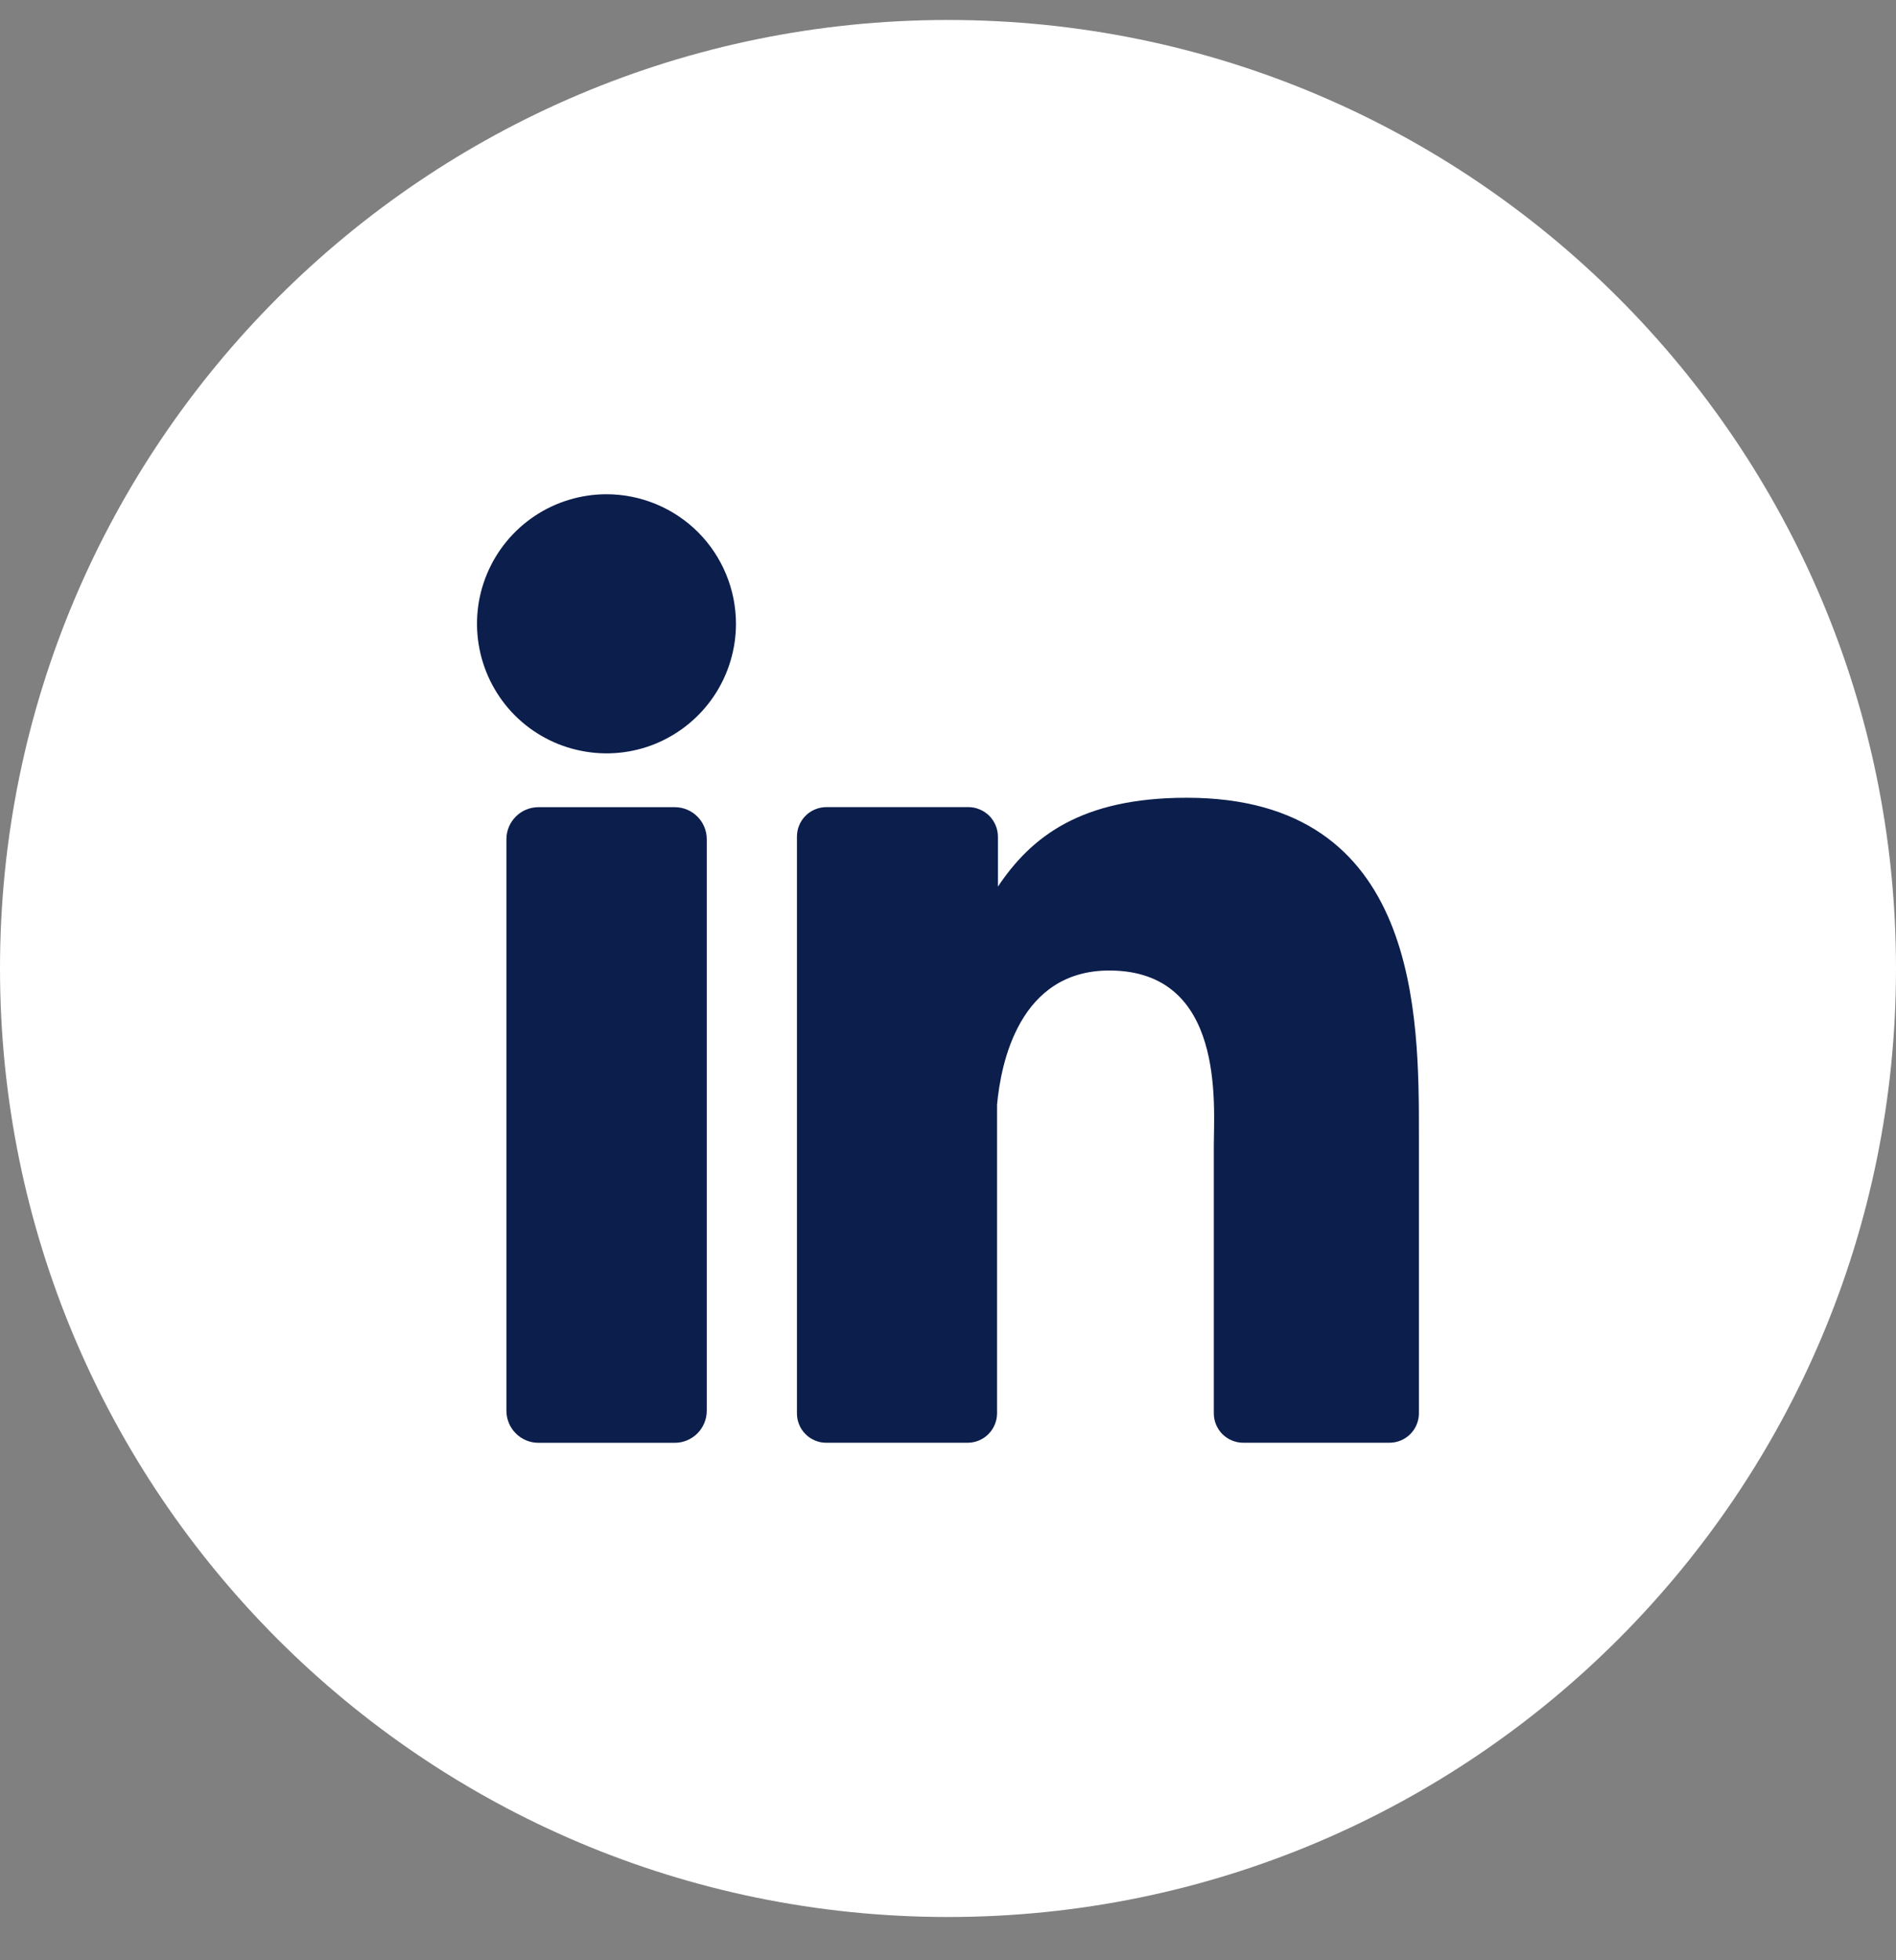 <svg xmlns="http://www.w3.org/2000/svg" fill="none" viewBox="0 0 30 31" height="31" width="30">
<rect x="0" y="0" width="30" height="31" fill="#808080" stroke="none"/>
<g clip-path="url(#clip0_2249_2221)">
<path fill="white" d="M15 30.316C23.284 30.316 30 23.601 30 15.316C30 7.032 23.284 0.316 15 0.316C6.716 0.316 0 7.032 0 15.316C0 23.601 6.716 30.316 15 30.316Z"></path>
<path fill="#0B1E4C" d="M11.645 9.863C11.645 10.268 11.525 10.665 11.3 11.002C11.075 11.339 10.755 11.602 10.381 11.758C10.007 11.913 9.594 11.954 9.197 11.874C8.799 11.796 8.434 11.6 8.147 11.314C7.861 11.027 7.666 10.662 7.587 10.264C7.508 9.867 7.548 9.455 7.704 9.08C7.859 8.706 8.122 8.386 8.459 8.161C8.796 7.936 9.193 7.816 9.598 7.816C10.141 7.817 10.661 8.033 11.045 8.416C11.428 8.8 11.644 9.32 11.645 9.863Z"></path>
<path fill="#0B1E4C" d="M10.676 12.765H8.52C8.24 12.765 8.013 12.992 8.013 13.272V22.309C8.013 22.59 8.24 22.817 8.52 22.817H10.676C10.956 22.817 11.183 22.59 11.183 22.309V13.272C11.183 12.992 10.956 12.765 10.676 12.765Z"></path>
<path fill="#0B1E4C" d="M22.451 17.975V22.35C22.451 22.474 22.402 22.592 22.314 22.68C22.227 22.767 22.108 22.816 21.985 22.816H19.672C19.548 22.816 19.43 22.767 19.342 22.68C19.255 22.592 19.206 22.474 19.206 22.35V18.111C19.206 17.477 19.39 15.348 17.552 15.348C16.127 15.348 15.837 16.812 15.776 17.47V22.36C15.773 22.481 15.723 22.597 15.637 22.682C15.551 22.767 15.435 22.815 15.314 22.816H13.076C13.014 22.817 12.954 22.805 12.897 22.781C12.841 22.758 12.789 22.724 12.746 22.68C12.702 22.637 12.668 22.586 12.645 22.529C12.621 22.472 12.61 22.412 12.61 22.35V13.232C12.61 13.171 12.621 13.11 12.645 13.053C12.668 12.996 12.702 12.945 12.746 12.901C12.789 12.858 12.84 12.823 12.897 12.8C12.954 12.776 13.014 12.764 13.076 12.764H15.314C15.376 12.763 15.438 12.774 15.495 12.798C15.553 12.821 15.605 12.855 15.65 12.898C15.694 12.942 15.729 12.994 15.753 13.051C15.777 13.108 15.79 13.17 15.79 13.232V14.021C16.318 13.232 17.104 12.616 18.776 12.616C22.472 12.614 22.451 16.074 22.451 17.975Z"></path>
</g>
<defs>
<clipPath id="clip0_2249_2221">
<rect transform="translate(0 0.316)" fill="white" height="30" width="30"></rect>
</clipPath>
</defs>
</svg>
